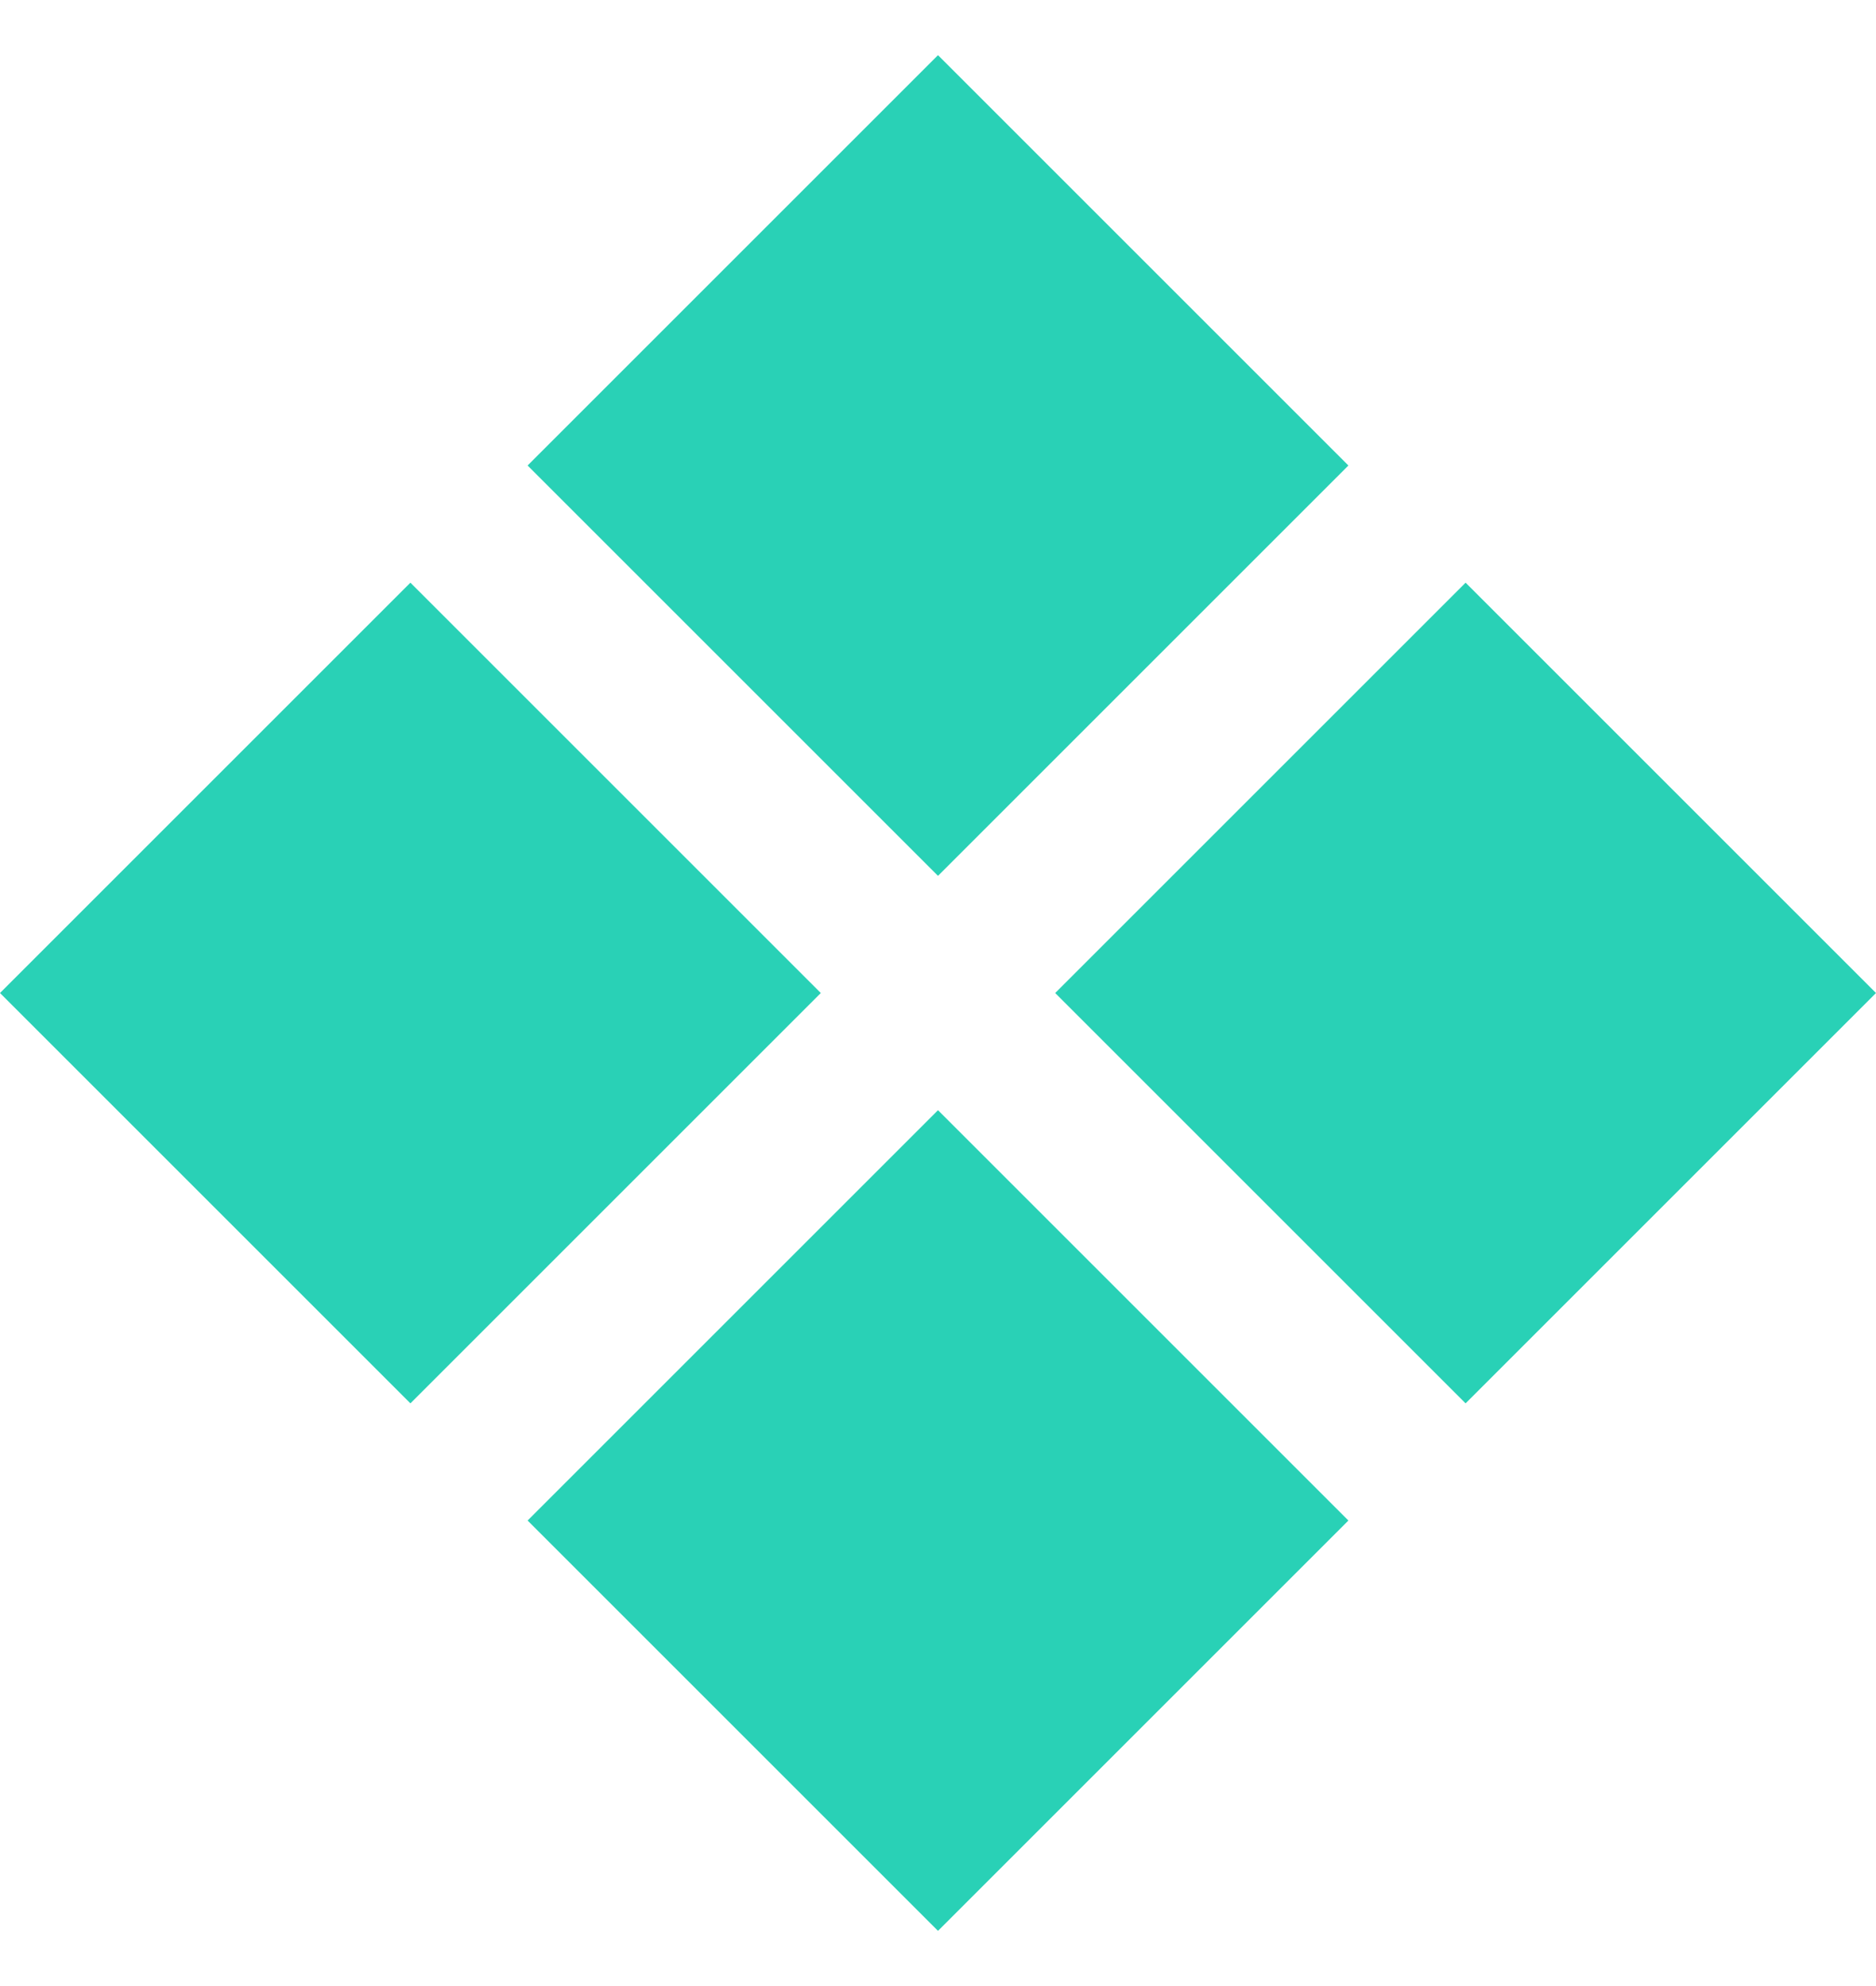 <svg width="17" height="18" viewBox="0 0 17 18" fill="none" xmlns="http://www.w3.org/2000/svg">
<path d="M8.5 0.5L12.219 4.219L8.5 7.938L4.781 4.219L8.5 0.5Z" fill="#29d1b6"/>
<path d="M8.5 17.5L4.781 13.781L8.5 10.062L12.219 13.781L8.5 17.5Z" fill="#29d1b6"/>
<path d="M17 9L13.281 5.281L9.562 9L13.281 12.719L17 9Z" fill="#29d1b6"/>
<path d="M0 9L3.719 12.719L7.438 9L3.719 5.281L0 9Z" fill="#29d1b6"/>
</svg>
